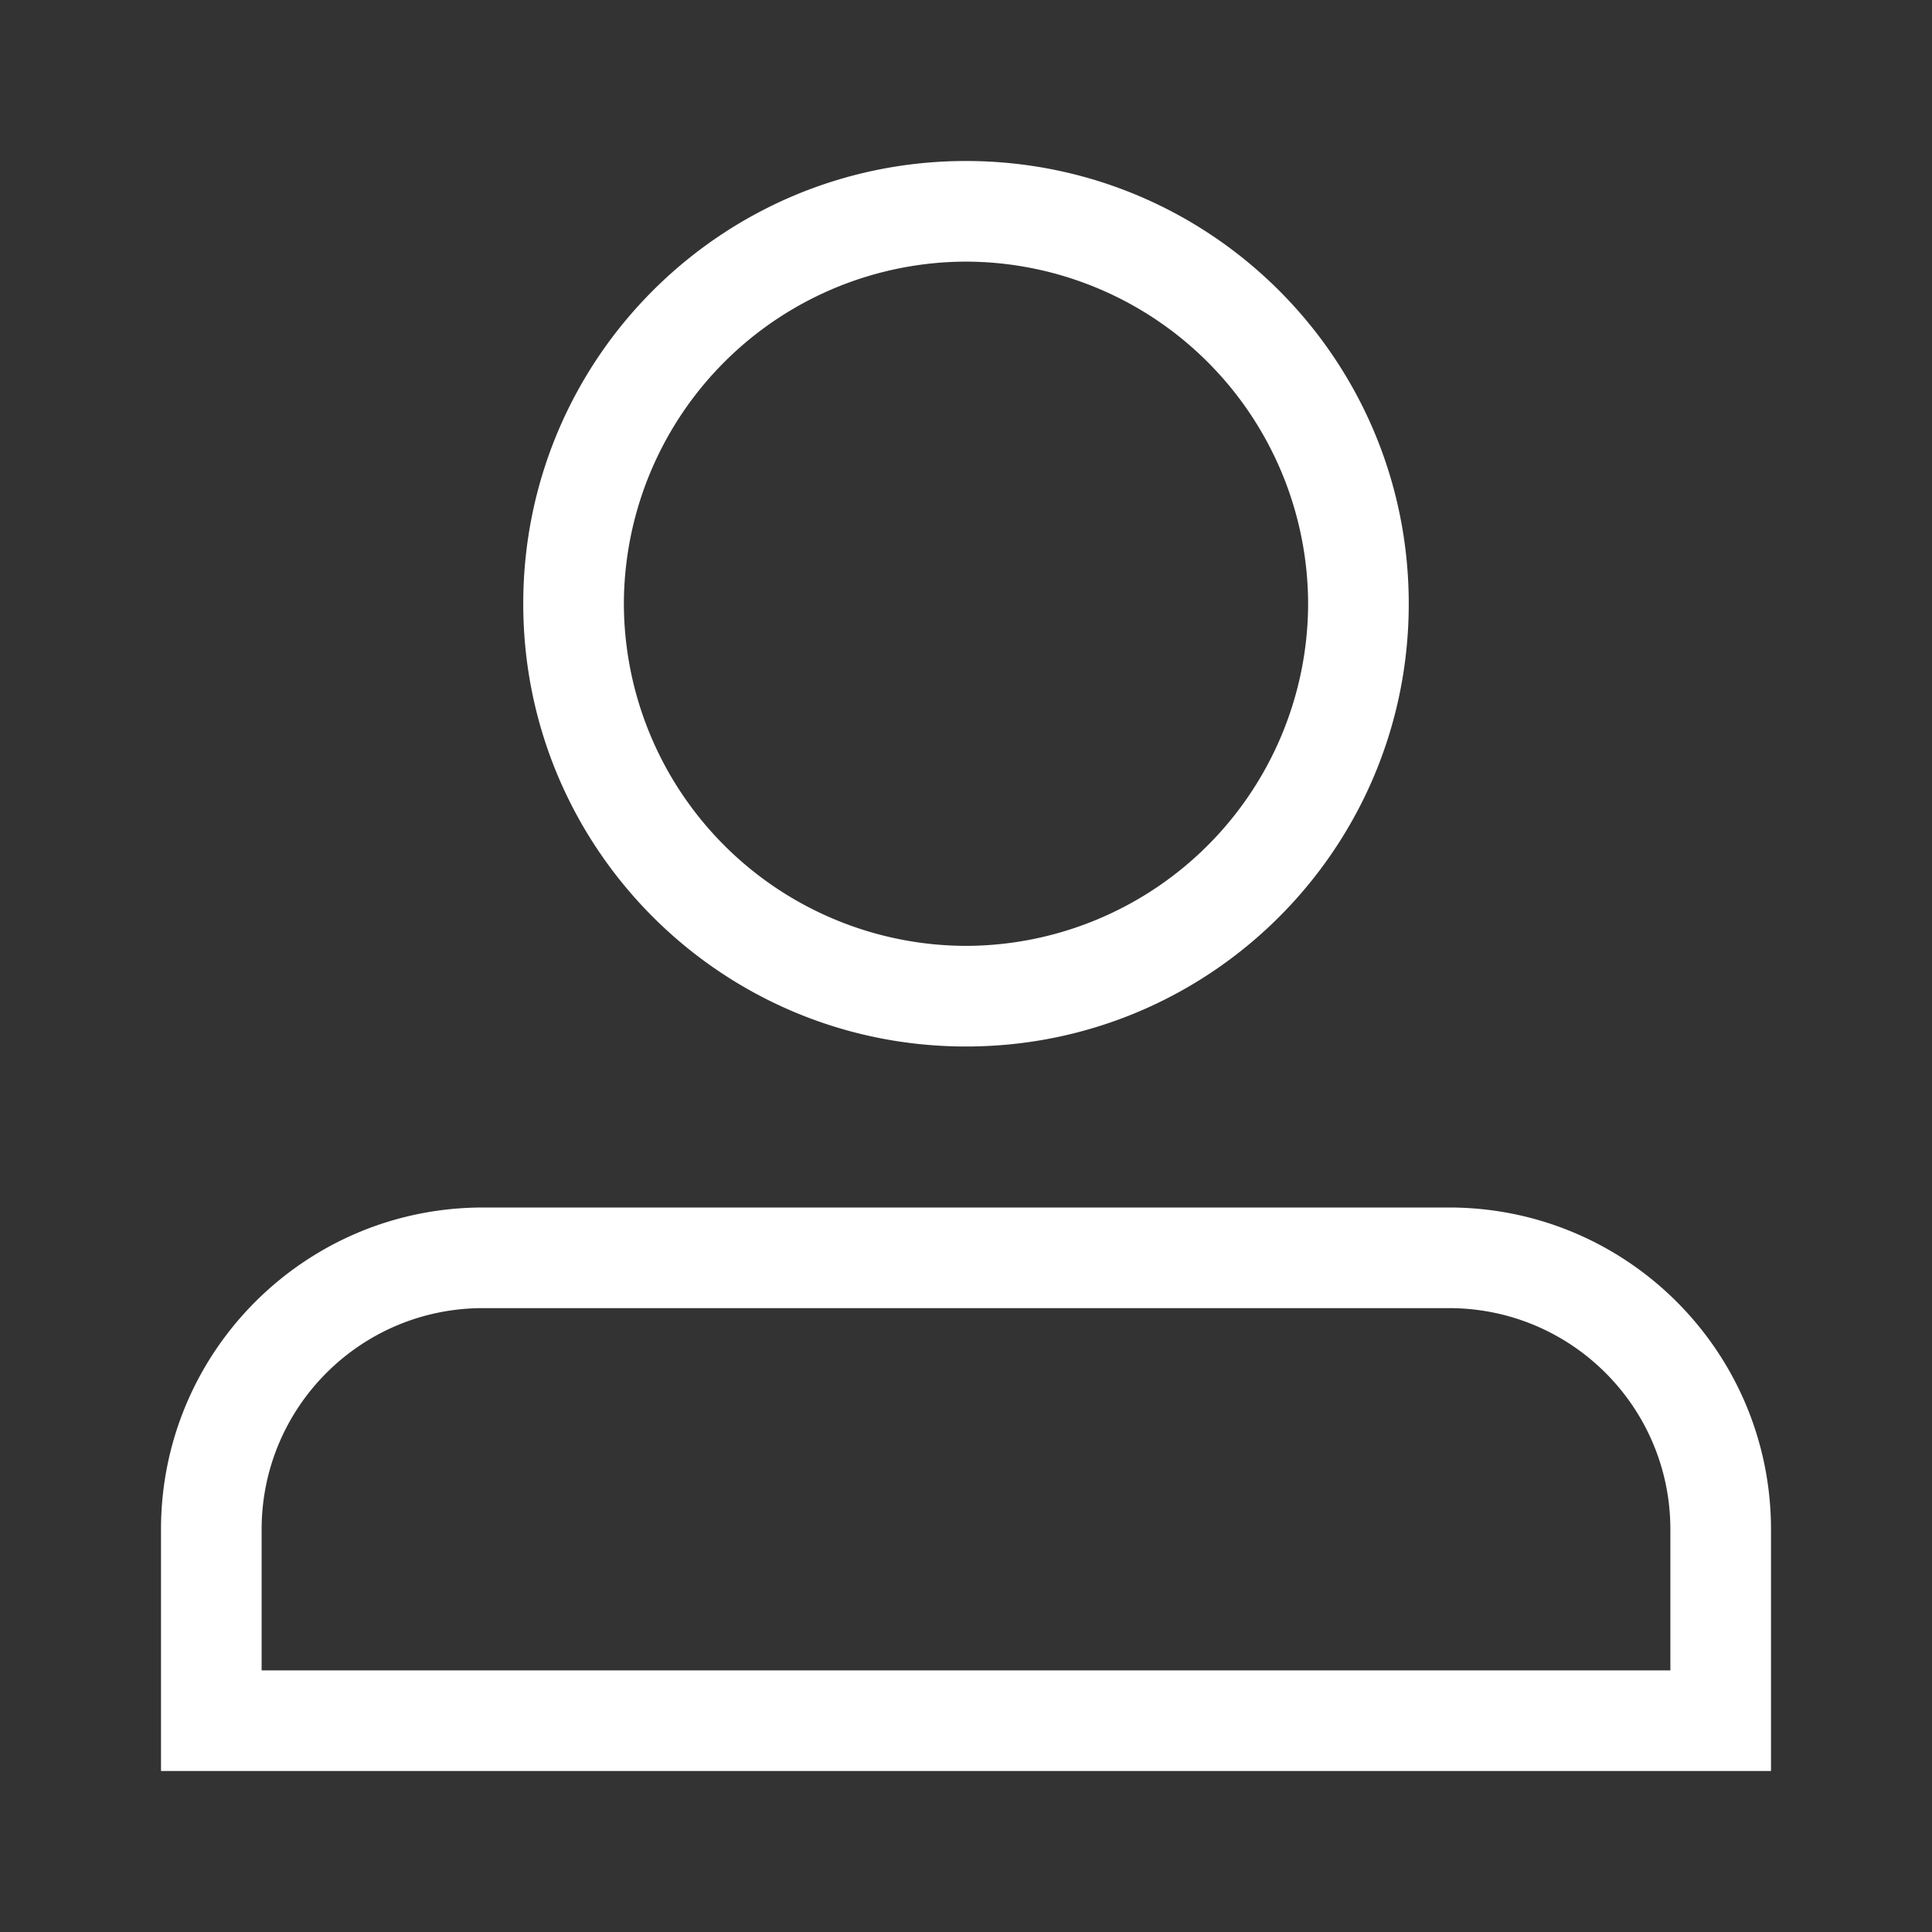 <svg xmlns="http://www.w3.org/2000/svg" width="24" height="24" viewBox="0 0 24 24">
  <rect x="0" y="0" width="24" height="24" fill="#333333" stroke="none"/>
  <g id="account-m-default">
    <path id="default" fill='#fff' fill-rule="evenodd" d="M17.5 7.5c0 3.04-2.46 5.5-5.5 5.5s-5.5-2.46-5.5-5.5S8.96 2 12 2s5.5 2.46 5.5 5.5Zm-1.25 0A4.26 4.26 0 0 0 12 3.25 4.26 4.26 0 0 0 7.75 7.5 4.26 4.26 0 0 0 12 11.75a4.26 4.26 0 0 0 4.25-4.25ZM2 19c0-2.21 1.79-4 4-4h12c2.21 0 4 1.79 4 4v3H2v-3Zm1.25 0v1.75h17.5V19c0-1.52-1.23-2.75-2.75-2.75H6c-1.52 0-2.75 1.23-2.75 2.75Z" clip-rule="evenodd"/>
  </g>
</svg>
